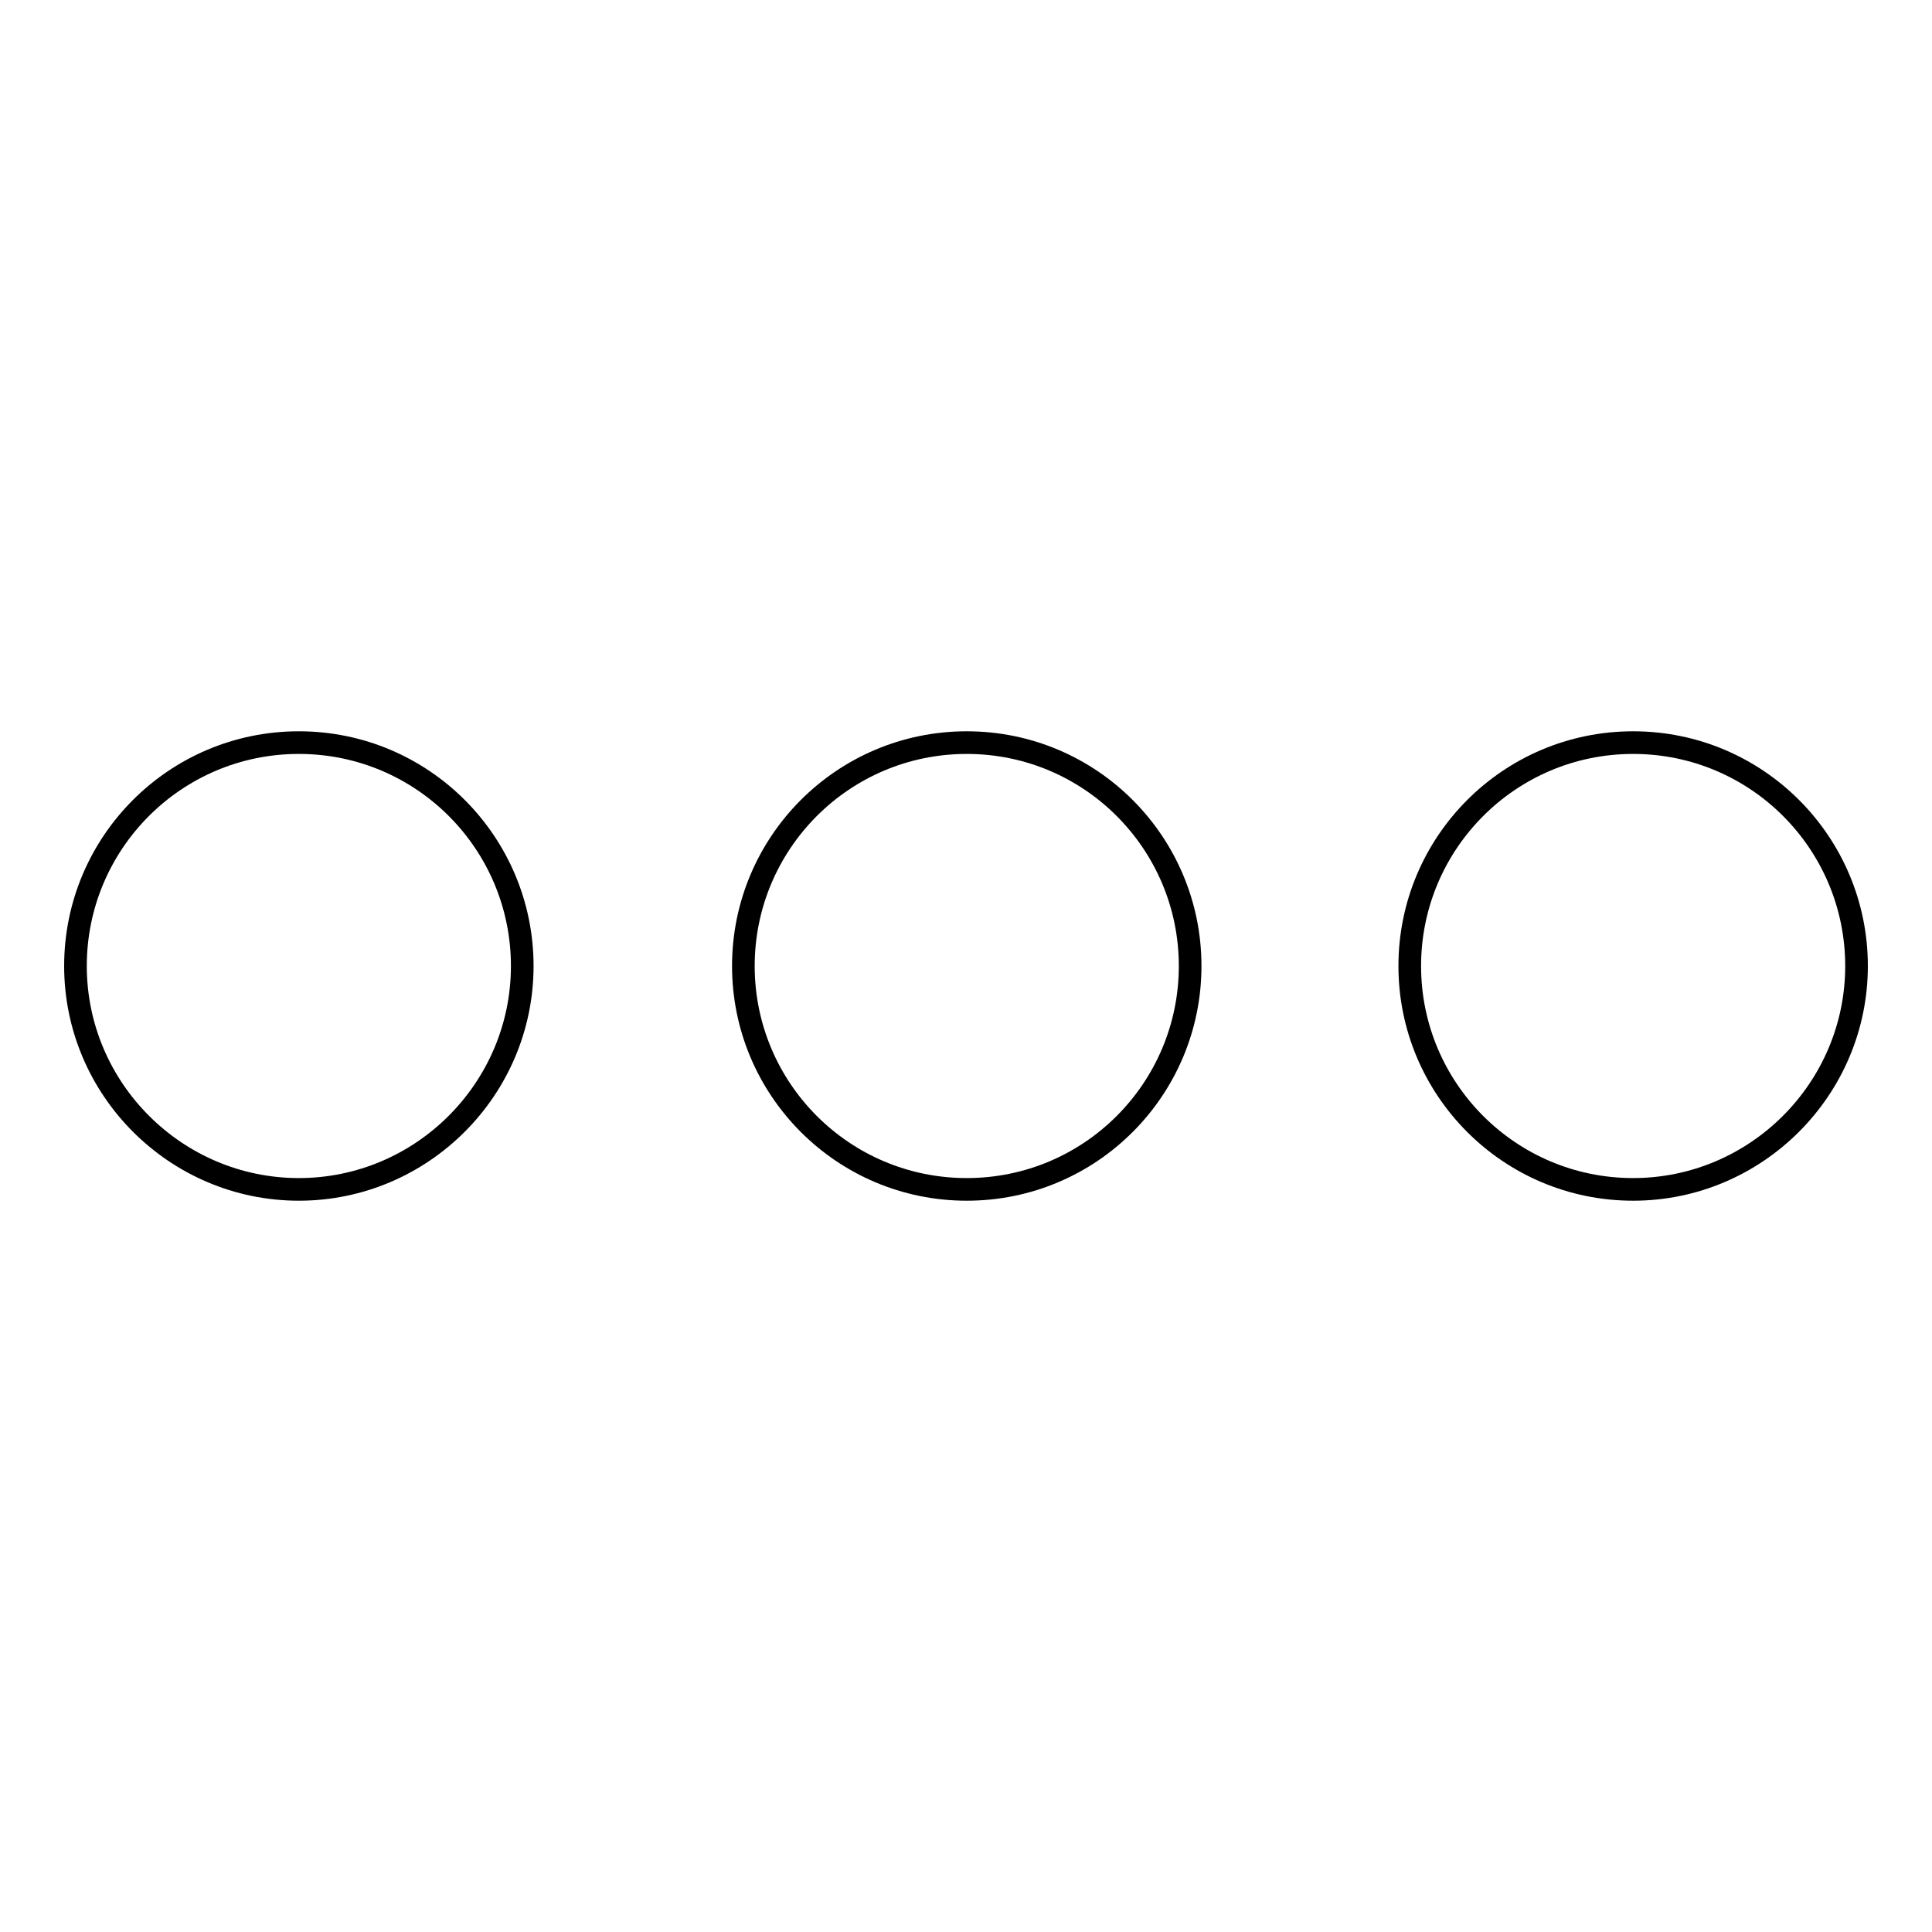 <?xml version="1.0" encoding="utf-8"?>
<!-- Svg Vector Icons : http://www.onlinewebfonts.com/icon -->
<!DOCTYPE svg PUBLIC "-//W3C//DTD SVG 1.1//EN" "http://www.w3.org/Graphics/SVG/1.1/DTD/svg11.dtd">
<svg version="1.1" xmlns="http://www.w3.org/2000/svg" xmlns:xlink="http://www.w3.org/1999/xlink" x="0px" y="0px" viewBox="0 0 256 256" enable-background="new 0 0 256 256" xml:space="preserve">
<g><g><path stroke-width="3" fill-opacity="0" stroke="#000000"  d="M10,128c0,16.3,13.3,29.6,29.6,29.6s29.6-13.3,29.6-29.6S56,98.4,39.6,98.4S10,111.7,10,128z"/><path stroke-width="3" fill-opacity="0" stroke="#000000"  d="M98.5,128c0,16.3,13.2,29.6,29.6,29.6s29.6-13.3,29.6-29.6s-13.2-29.6-29.6-29.6S98.5,111.7,98.5,128z"/><path stroke-width="3" fill-opacity="0" stroke="#000000"  d="M186.8,128c0,16.3,13.2,29.6,29.6,29.6c16.3,0,29.6-13.3,29.6-29.6s-13.2-29.6-29.6-29.6S186.8,111.7,186.8,128z"/></g></g>
</svg>